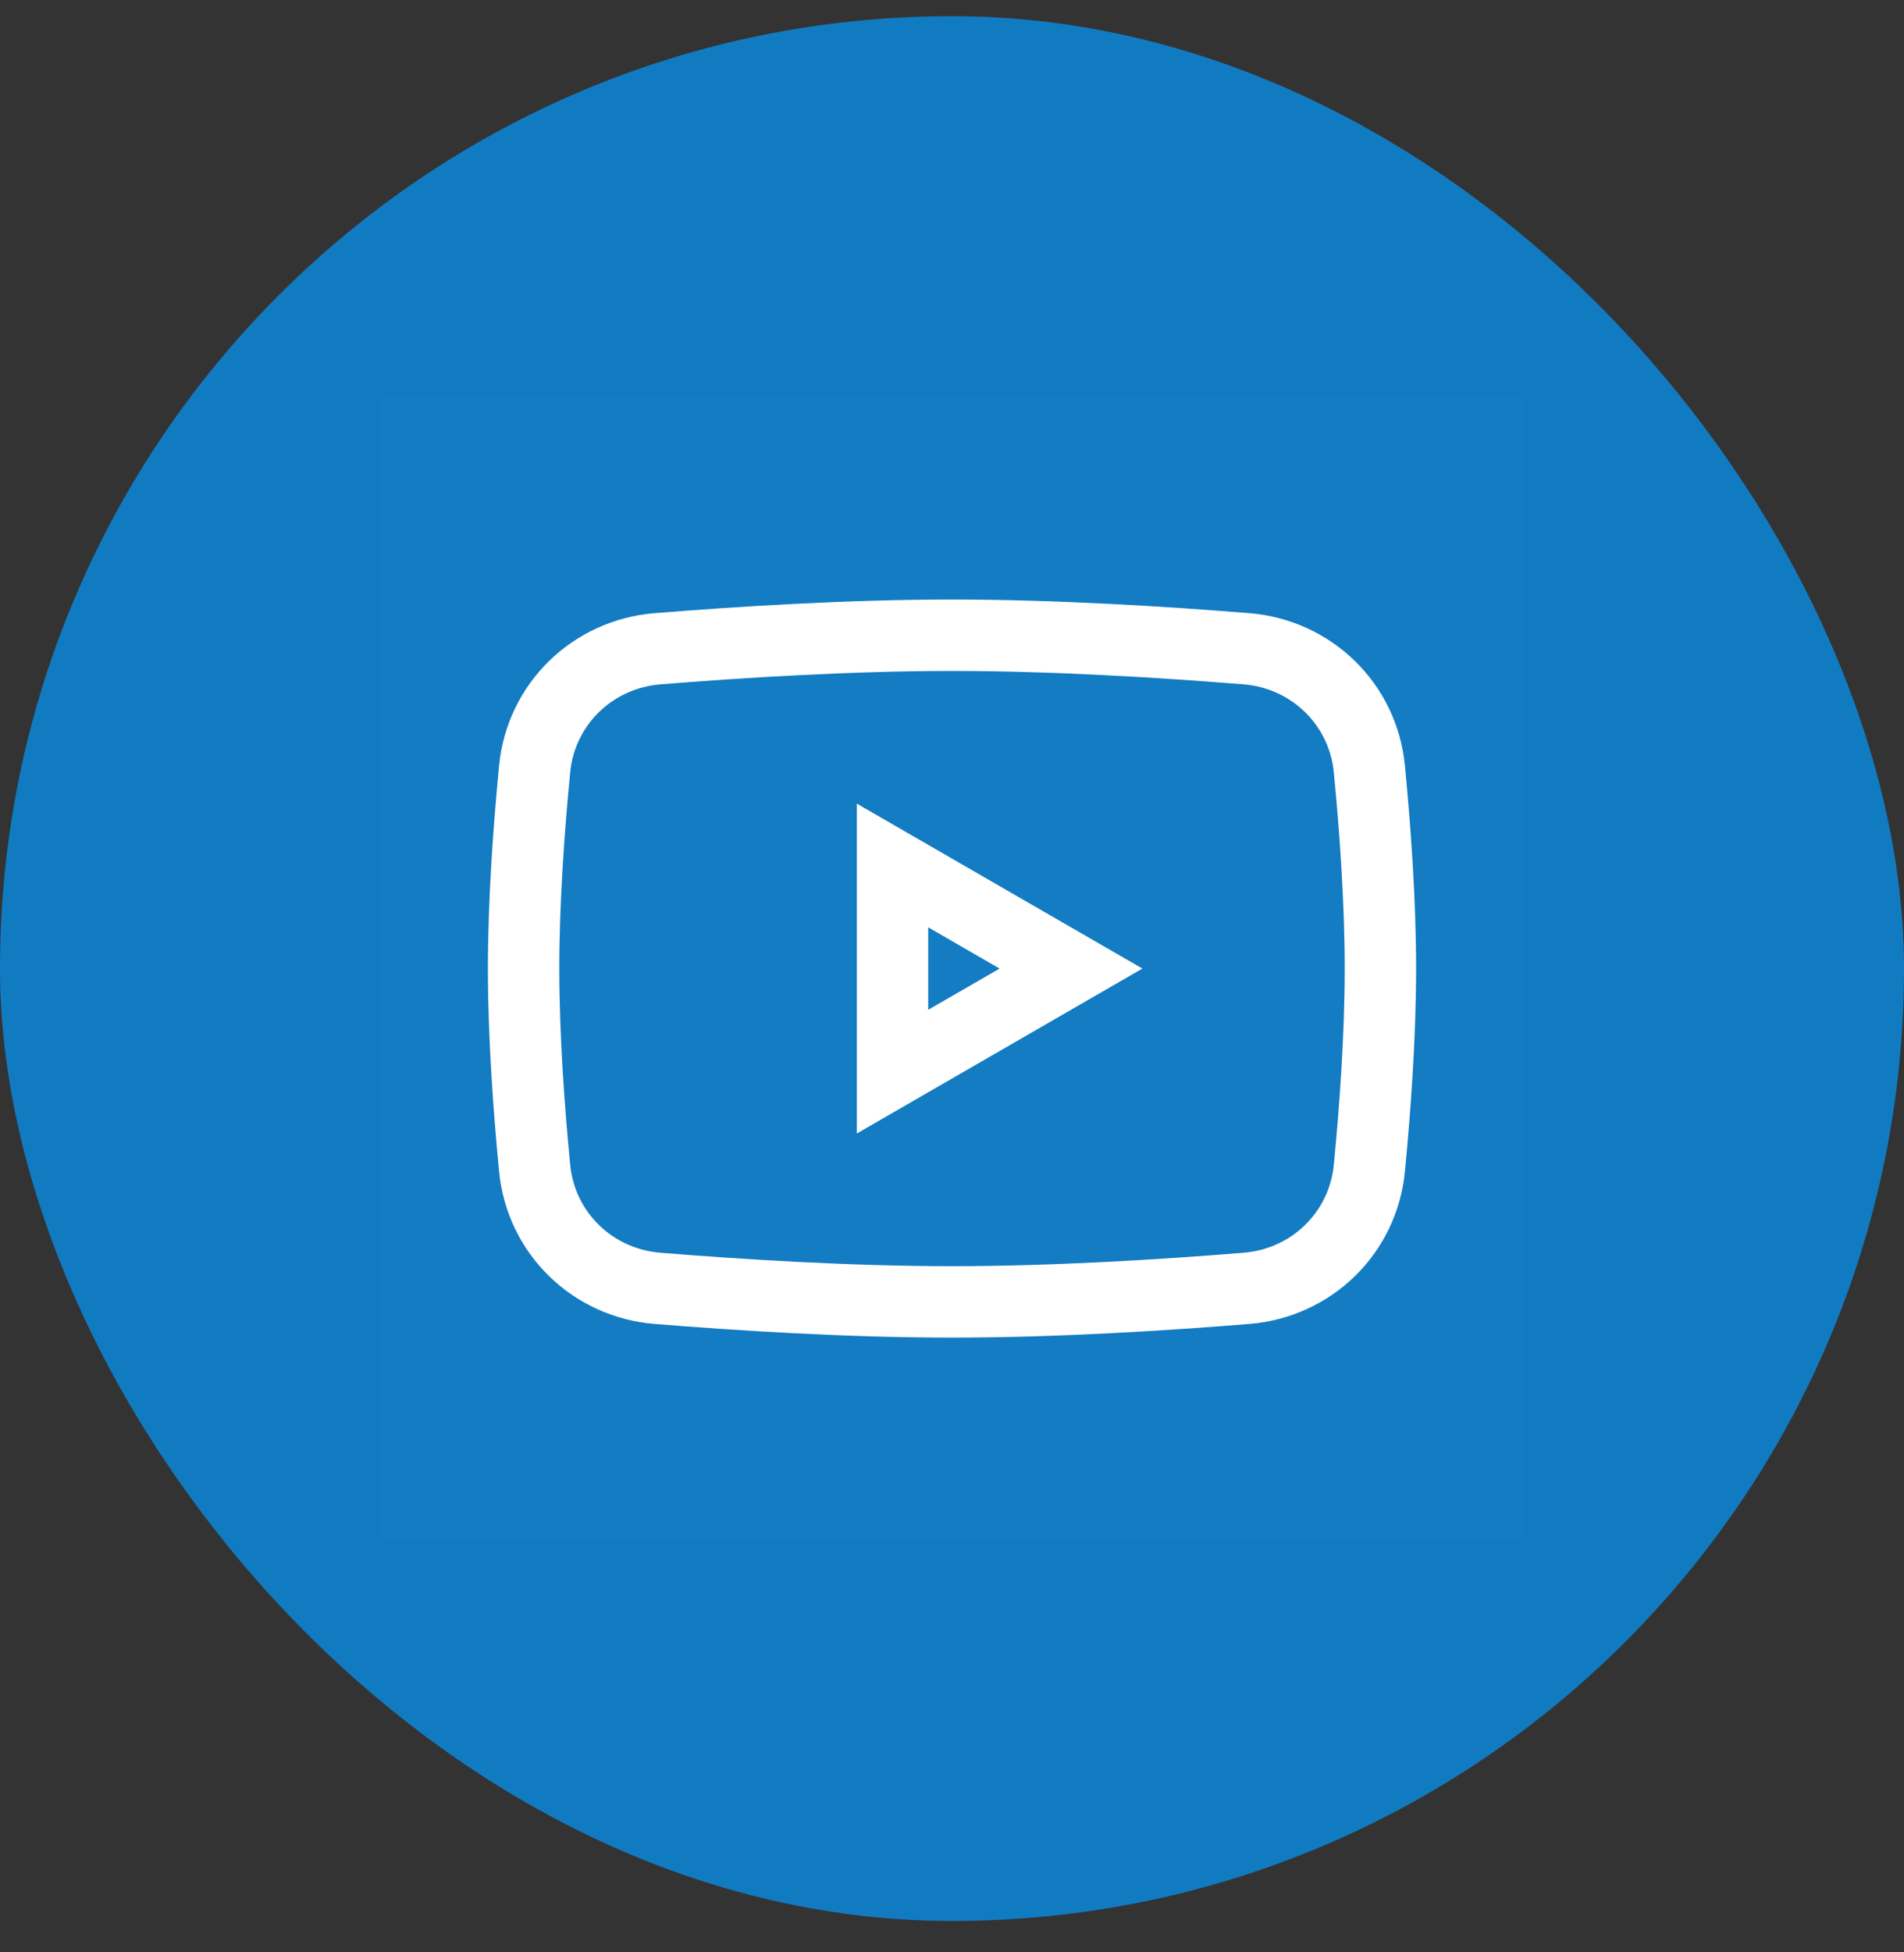 <svg width="40" height="41" viewBox="0 0 40 41" fill="none" xmlns="http://www.w3.org/2000/svg">
<rect x="0" y="0" width="40" height="41" fill="#333333" stroke="none"/>
<rect y="0.34" width="40" height="40" rx="20" fill="#117BC2"/>
<path d="M32 8.34V32.34H8V8.34H32Z" fill="white" fill-opacity="0.01"/>
<path d="M11.232 16.148C11.364 14.786 12.449 13.735 13.812 13.624C15.481 13.489 17.815 13.34 20 13.34C22.185 13.34 24.519 13.489 26.188 13.624C27.551 13.735 28.636 14.786 28.768 16.148C28.887 17.371 29 18.912 29 20.34C29 21.768 28.887 23.309 28.768 24.532C28.636 25.894 27.551 26.945 26.188 27.055C24.519 27.191 22.185 27.34 20 27.34C17.815 27.34 15.481 27.191 13.812 27.055C12.449 26.945 11.364 25.894 11.232 24.532C11.113 23.309 11 21.768 11 20.34C11 18.912 11.113 17.371 11.232 16.148Z" stroke="white" stroke-width="1.5"/>
<path d="M18.75 18.175L22.5 20.34L18.75 22.505L18.75 18.175ZM18.525 22.635C18.525 22.635 18.525 22.635 18.525 22.635L18.525 22.635Z" stroke="white" stroke-width="1.5"/>
</svg>

